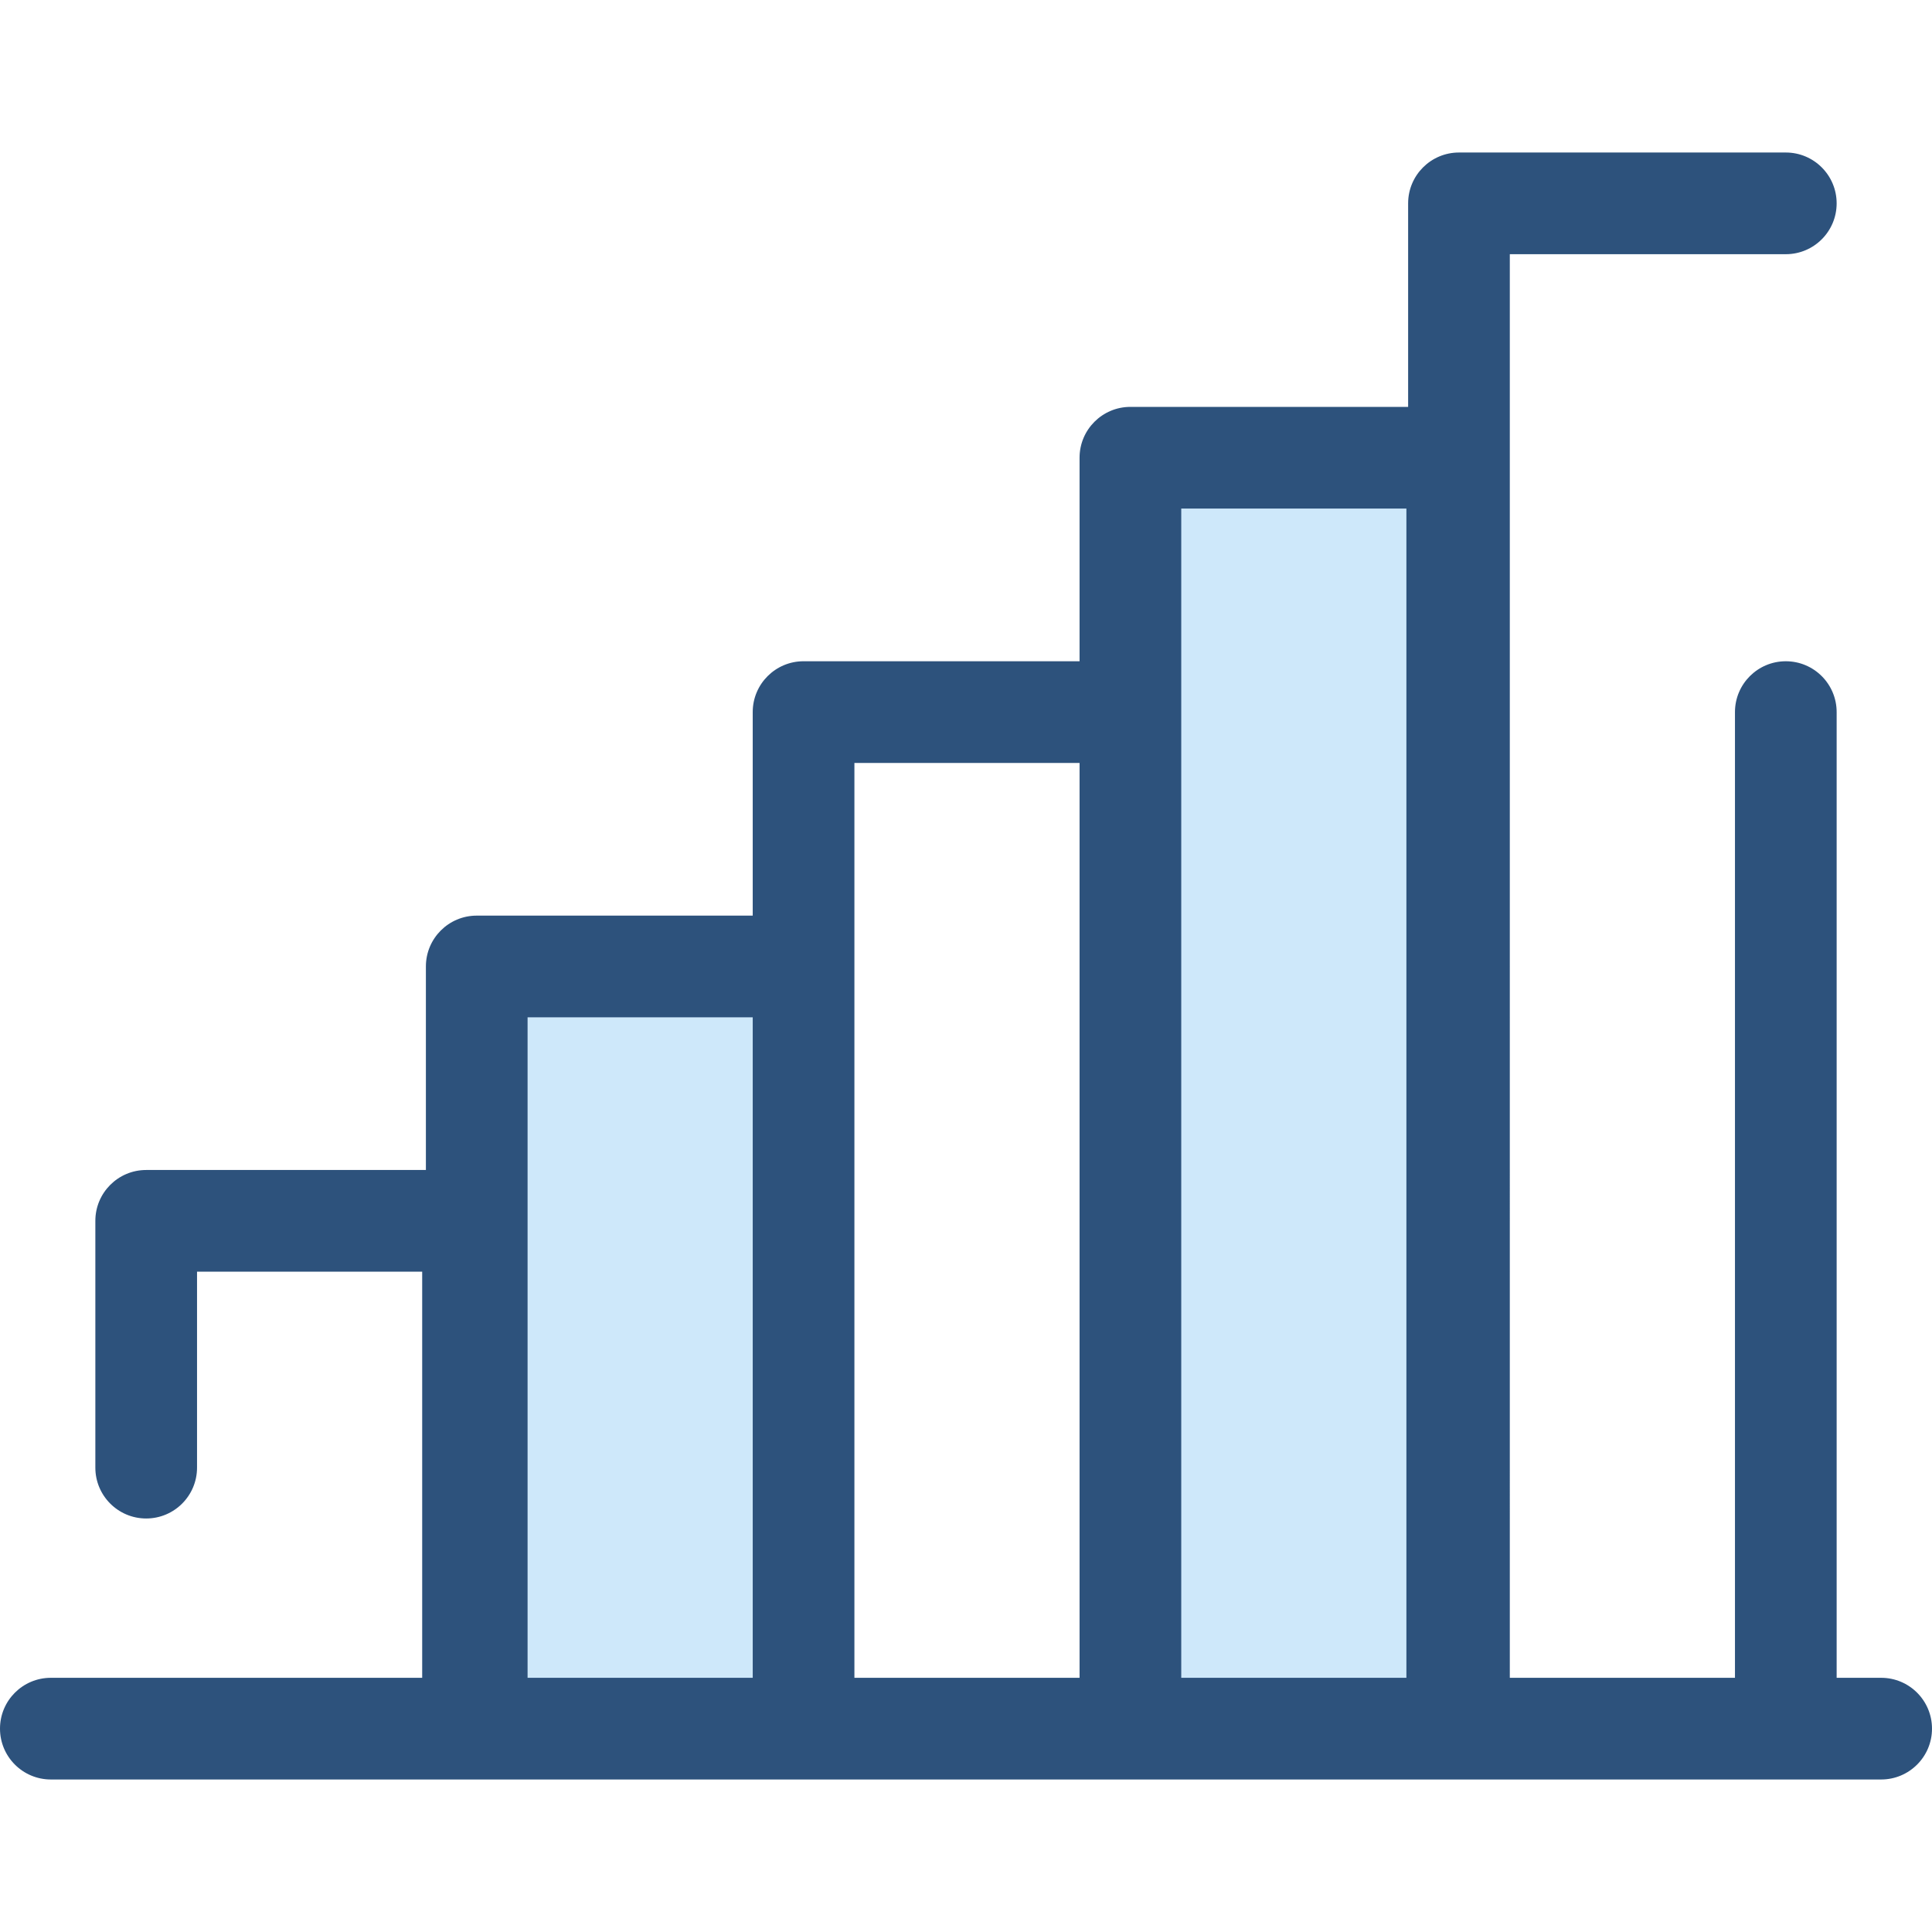 <?xml version="1.0" encoding="iso-8859-1"?>
<!-- Uploaded to: SVG Repo, www.svgrepo.com, Generator: SVG Repo Mixer Tools -->
<svg version="1.1" id="Layer_1" xmlns="http://www.w3.org/2000/svg" xmlns:xlink="http://www.w3.org/1999/xlink" 
	 viewBox="0 0 512 512" xml:space="preserve">
<g>
	<rect x="299.574" y="121.304" style="fill:#CEE8FA;" width="86.609" height="336.802"/>
	<rect x="126.343" y="256.122" style="fill:#CEE8FA;" width="86.609" height="201.984"/>
</g>
<path style="fill:#2D527C;" d="M498.526,444.636h-11.795V188.713c0-7.44-6.034-13.474-13.474-13.474
	c-7.44,0-13.474,6.034-13.474,13.474v255.923h-59.667V67.365h73.141c7.44,0,13.474-6.034,13.474-13.474s-6.034-13.474-13.474-13.474
	h-86.614c-7.44,0-13.474,6.034-13.474,13.474v53.937h-73.6c-7.44,0-13.474,6.034-13.474,13.474v53.936h-73.142
	c-7.44,0-13.474,6.034-13.474,13.474v53.938H126.34c-7.44,0-13.474,6.034-13.474,13.474v53.936H38.742
	c-7.44,0-13.474,6.034-13.474,13.474v65.407c0,7.44,6.034,13.474,13.474,13.474s13.474-6.034,13.474-13.474v-51.933h59.667v107.628
	H38.742H13.474C6.034,444.635,0,450.668,0,458.109c0,7.44,6.034,13.474,13.474,13.474h485.053c7.44,0,13.474-6.034,13.474-13.474
	C512,450.668,505.967,444.636,498.526,444.636z M139.814,269.598h59.667v175.038h-59.667V269.598L139.814,269.598z M226.428,256.125
	v-53.938h59.668v242.45h-59.668V256.125z M313.044,444.636V188.713v-53.936h59.667v309.861h-59.667V444.636z"/>
</svg>